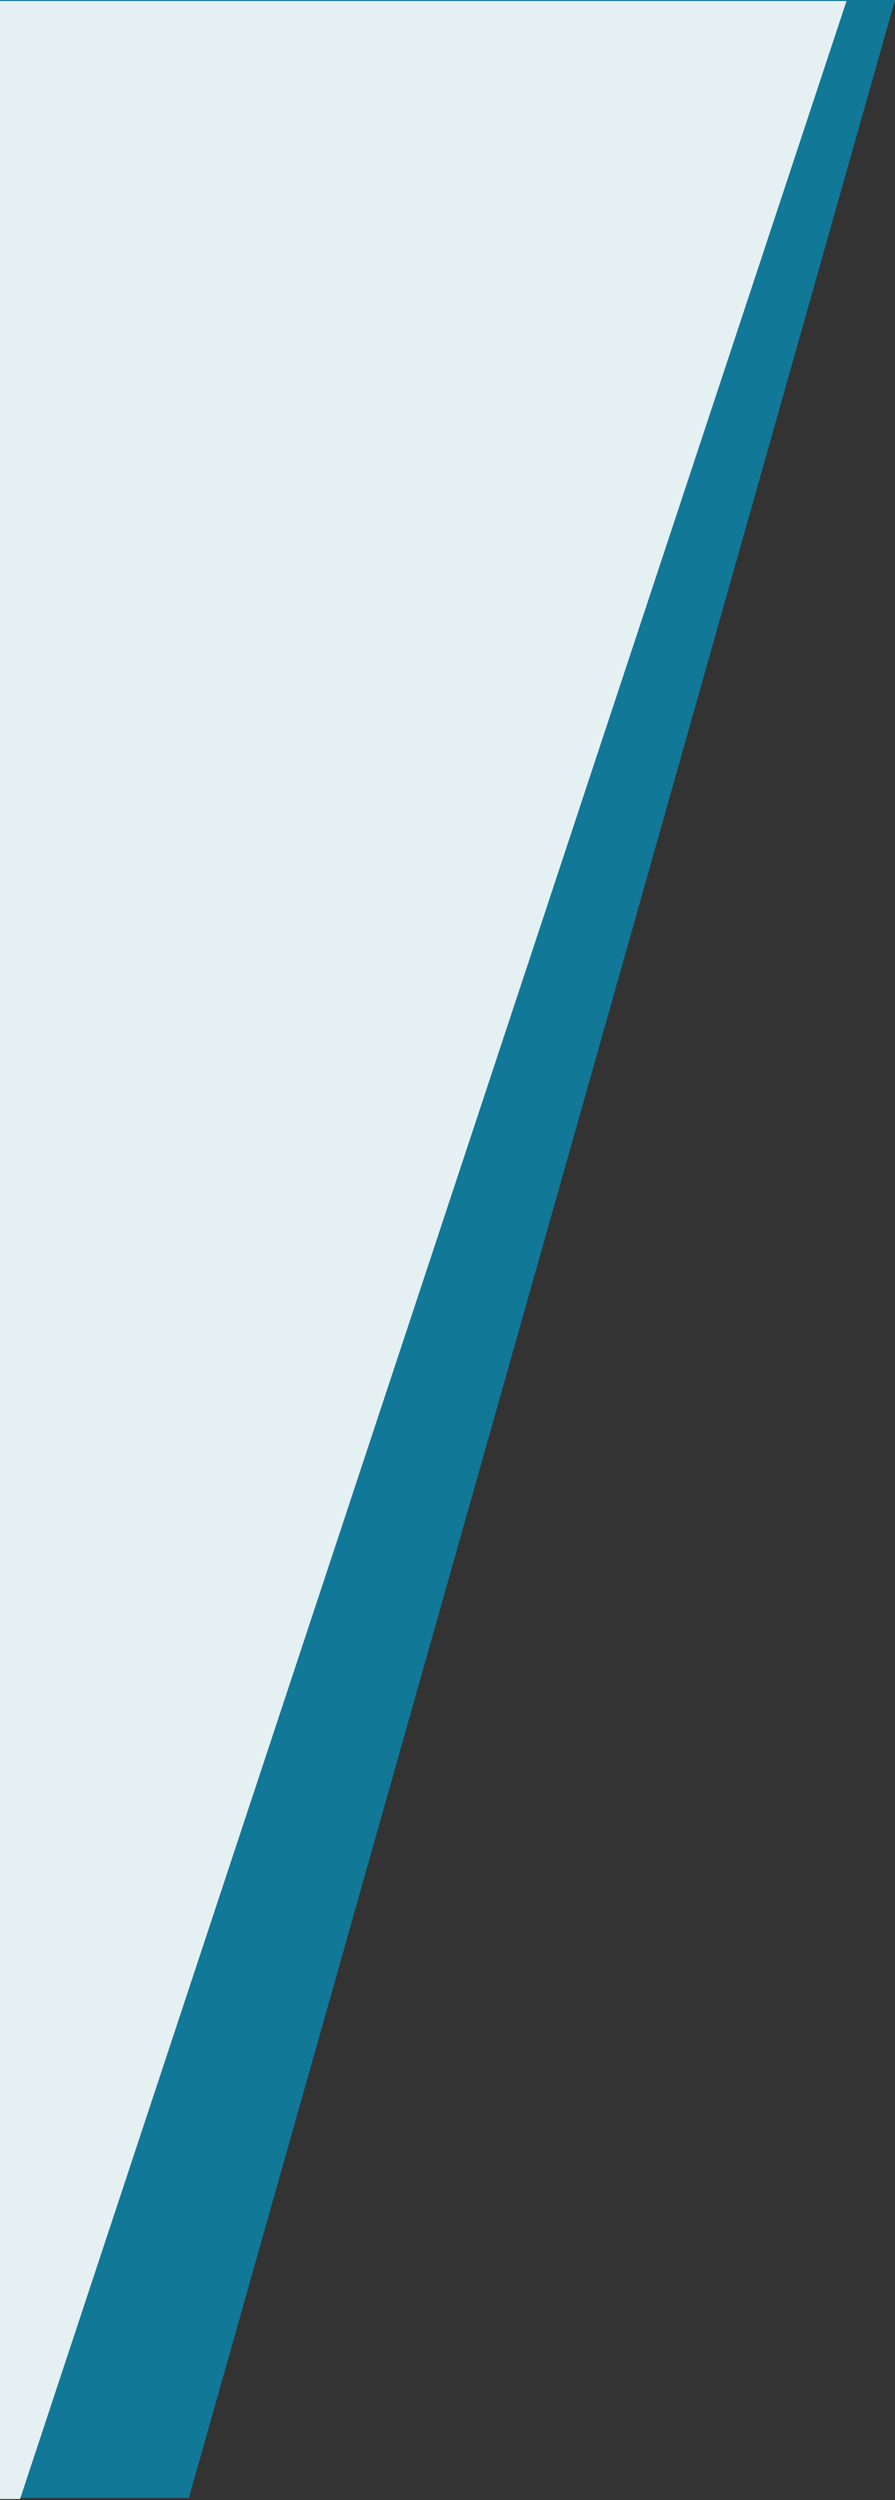 <svg id="Ebene_1" data-name="Ebene 1" xmlns="http://www.w3.org/2000/svg" viewBox="0 0 193.433 540"><rect x="0" y="0" width="193.433" height="540" fill="#333333" stroke="none"/><defs><style>.cls-1{fill:#117897;}.cls-2{fill:#e5f0f3;}</style></defs><polygon class="cls-1" points="0 0 193.433 0 40.816 539.554 0.335 539.554 0 0"/><path class="cls-2" d="M0,.223H182.953L4.335,539.777H0Z"/></svg>